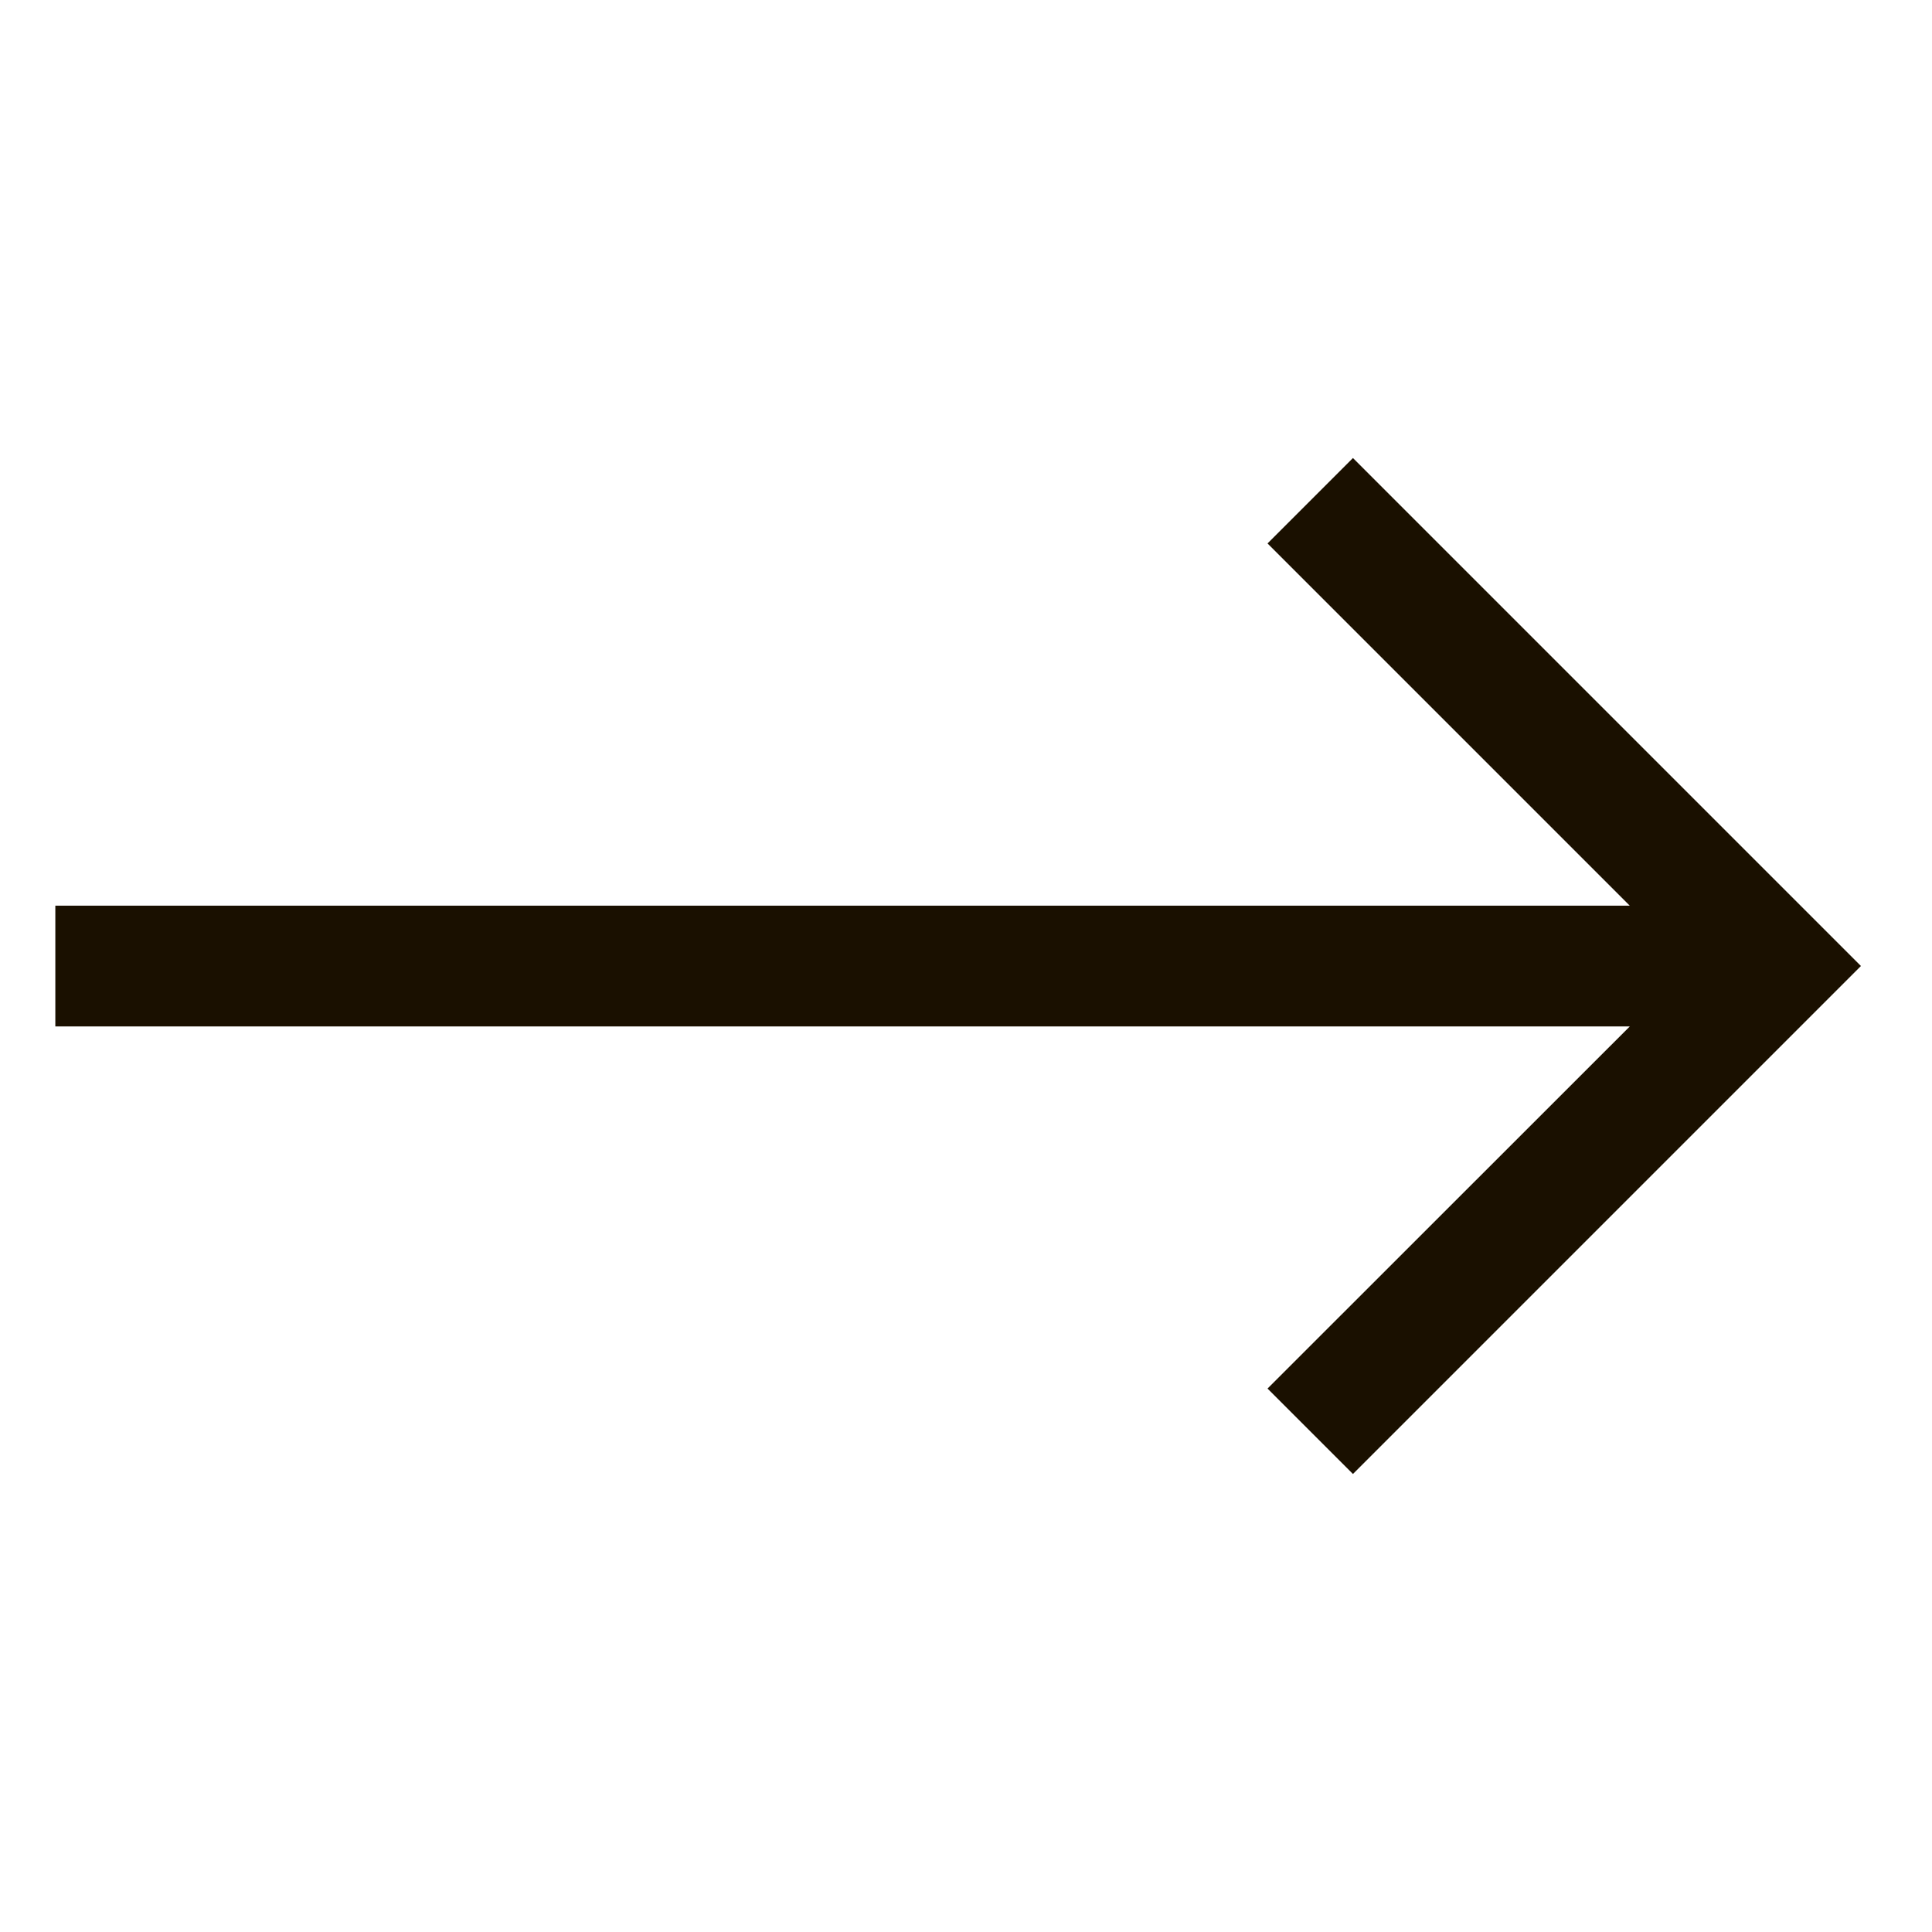 <svg width="14" height="14" viewBox="0 0 14 14" fill="none" xmlns="http://www.w3.org/2000/svg">
<path d="M0.401 7.438L11.81 7.438L9.185 10.062L9.804 10.681L13.485 7L9.804 3.319L9.185 3.938L11.81 6.563L0.401 6.563V7.438Z" fill="#1A1000"/>
</svg>